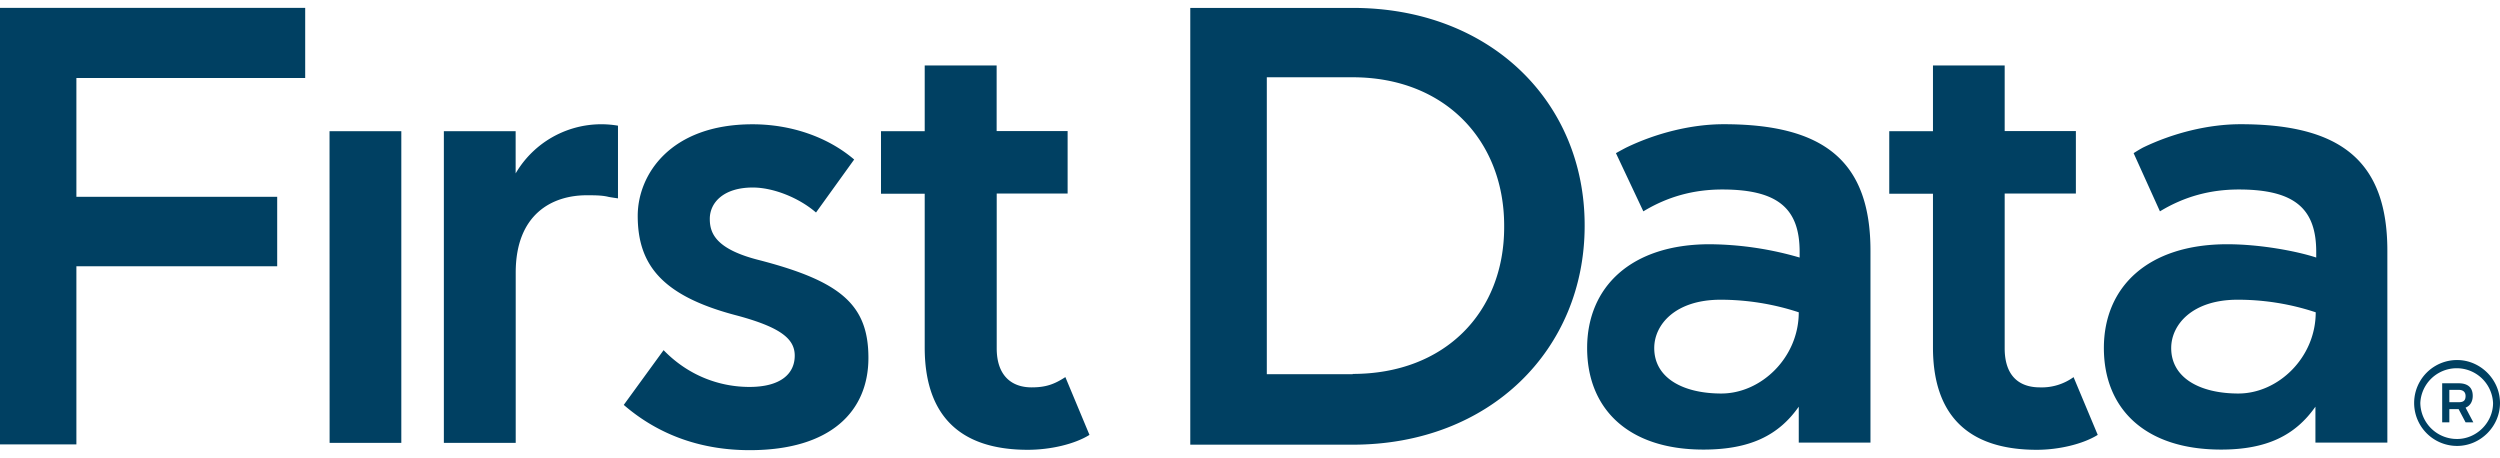 <svg height="458" viewBox="0.132 0.132 34.2 6.051" width="2500" xmlns="http://www.w3.org/2000/svg"><g fill="#004062"><path d="M4.64 1.82h.982v4.263h-.981zM8.583 2.738s-.074-.01-.127-.02c-.085-.022-.193-.022-.299-.022-.47 0-.97.257-.97 1.058v2.329h-.983V1.82h.982v.577a1.357 1.357 0 0 1 1.4-.653v.994zM11.295 2.932c-.235-.204-.587-.342-.865-.342-.397 0-.588.204-.588.429 0 .193.077.415.683.566 1.111.289 1.487.611 1.487 1.336 0 .728-.513 1.262-1.624 1.262-.64 0-1.23-.193-1.723-.619l.545-.749c.341.352.77.503 1.175.503.426 0 .619-.18.619-.428 0-.225-.183-.384-.78-.546-1.035-.267-1.368-.695-1.368-1.367 0-.556.439-1.252 1.571-1.252.524 0 1.027.172 1.39.482zM14.706 5.183l.33.791c-.203.127-.534.204-.844.204-.952 0-1.41-.492-1.41-1.4V2.675h-.598V1.82h.598v-.9h.984v.898h.971v.854h-.97V4.79c0 .362.192.534.478.534.193 0 .31-.042.46-.14M28.498 5.183l.331.791c-.204.127-.534.204-.833.204-.96 0-1.421-.492-1.421-1.4V2.675h-.598V1.82h.598v-.9h.981v.898h.974v.854h-.974V4.79c0 .362.183.534.482.534a.743.743 0 0 0 .46-.14M23.68 5.408c.545 0 1.059-.492 1.059-1.111a3.428 3.428 0 0 0-1.07-.172c-.619 0-.907.341-.907.661 0 .41.394.622.918.622M22.238 2.12s.074-.042.14-.076c.416-.201.897-.32 1.334-.32 1.368 0 2.008.502 2.008 1.73V6.08h-.981v-.492c-.278.397-.673.587-1.305.587-1.037 0-1.59-.566-1.59-1.389 0-.833.598-1.42 1.677-1.42a4.5 4.5 0 0 1 1.23.182v-.077c0-.587-.288-.854-1.058-.854-.394 0-.748.098-1.08.299zM30.753 5.408c.545 0 1.058-.492 1.058-1.111a3.378 3.378 0 0 0-1.07-.172c-.618 0-.907.341-.907.661 0 .41.395.622.919.622M29.32 2.12s.064-.042.127-.076c.416-.201.897-.32 1.336-.32 1.368 0 2.008.502 2.008 1.73V6.08h-.984v-.492c-.278.397-.672.587-1.291.587-1.048 0-1.603-.566-1.603-1.389 0-.833.598-1.42 1.688-1.42.457 0 .96.097 1.217.182v-.077c0-.587-.289-.854-1.059-.854-.394 0-.748.098-1.079.299zM18.637 5.14c1.262 0 2.072-.843 2.072-2.007v-.021c0-1.165-.812-2.03-2.072-2.03h-1.175v4.062h1.175zM16.415.133h2.222c1.881 0 3.173 1.284 3.173 2.972v.01c0 1.688-1.292 2.993-3.173 2.993h-2.222zM3.924 2.717v.95H1.177v2.437H.132V.132h4.175v.96h-3.13v1.625zM33.745 4.95c.32 0 .587.268.587.588s-.267.587-.587.587a.586.586 0 1 1 0-1.175zm0 1.08c.267 0 .492-.225.492-.492a.498.498 0 0 0-.995 0 .5.5 0 0 0 .503.492zm.021-.408h-.127v.18h-.098v-.534h.225c.106 0 .193.042.193.172 0 .085-.042.14-.098.161l.106.201h-.106zm-.127-.267v.172h.127c.064 0 .095-.021.095-.085 0-.052-.031-.084-.095-.084h-.127z"/></g></svg>